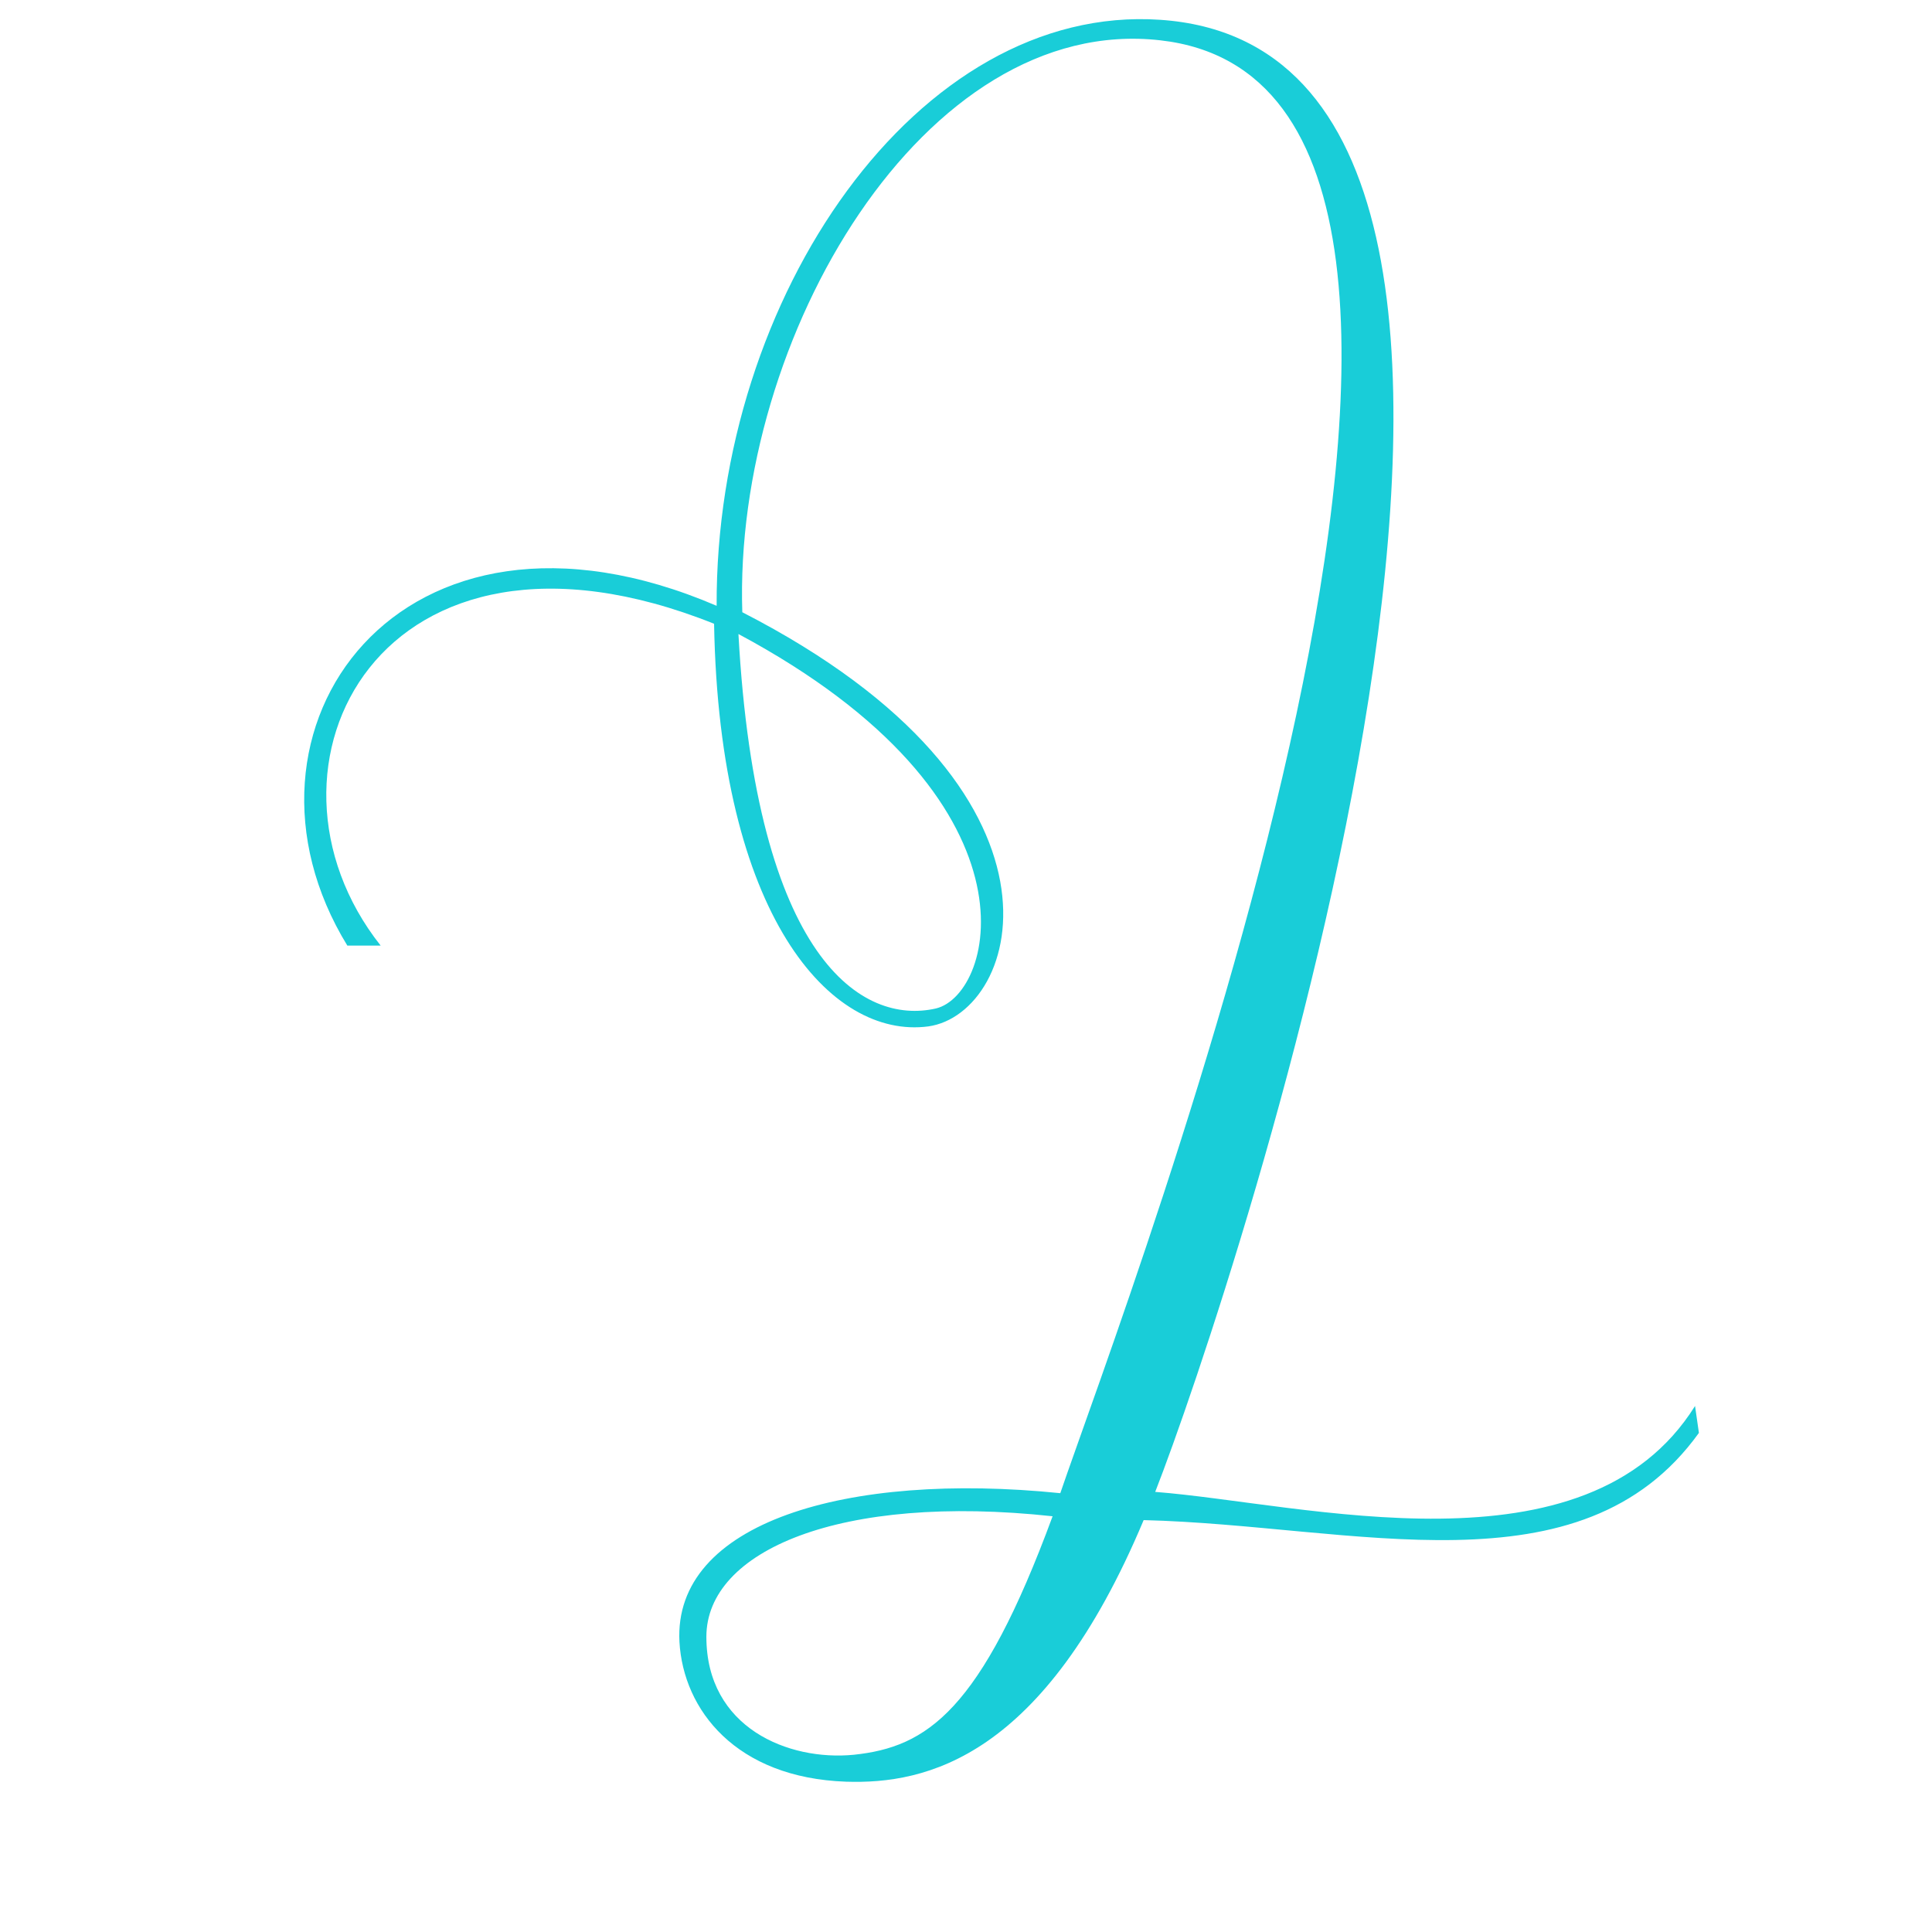 <svg xmlns="http://www.w3.org/2000/svg" xmlns:xlink="http://www.w3.org/1999/xlink" width="500" zoomAndPan="magnify" viewBox="0 0 375 375" height="500" preserveAspectRatio="xMidYMid meet" version="1.0"><defs><g/></defs><g fill="#19cdd8" fill-opacity="1"><g transform="translate(59.205, 242.036)"><g><path d="M 72.676 76.66 C 73.426 89.852 83.629 103.043 105.035 103.789 C 120.465 104.289 143.363 99.309 162.777 53.016 C 203.598 54.012 247.652 67.949 270.551 36.09 L 269.801 30.863 C 248.645 64.711 193.891 49.777 165.02 47.539 C 179.453 10.703 260.844 -231.723 166.012 -238.191 C 118.973 -241.43 79.648 -184.43 79.895 -124.449 C 18.418 -150.832 -17.422 -100.305 8.215 -58.492 L 14.684 -58.492 C -12.695 -93.086 14.684 -146.848 79.398 -120.965 C 80.395 -64.215 102.047 -40.32 120.965 -42.809 C 138.883 -45.301 152.324 -88.605 84.875 -123.203 C 83.133 -176.469 120.215 -239.438 166.012 -234.211 C 249.891 -224.754 159.043 11.199 146.598 47.789 C 105.035 43.559 71.434 53.512 72.676 76.66 Z M 122.457 -46.293 C 108.27 -43.059 87.609 -55.504 84.125 -118.973 C 144.109 -86.863 133.906 -49.031 122.457 -46.293 Z M 77.902 75.664 C 77.902 58.988 103.789 47.789 145.105 52.27 C 131.168 90.102 120.715 97.07 106.527 98.562 C 93.832 99.809 77.902 93.336 77.902 75.664 Z M 77.902 75.664 "/></g></g></g></svg>